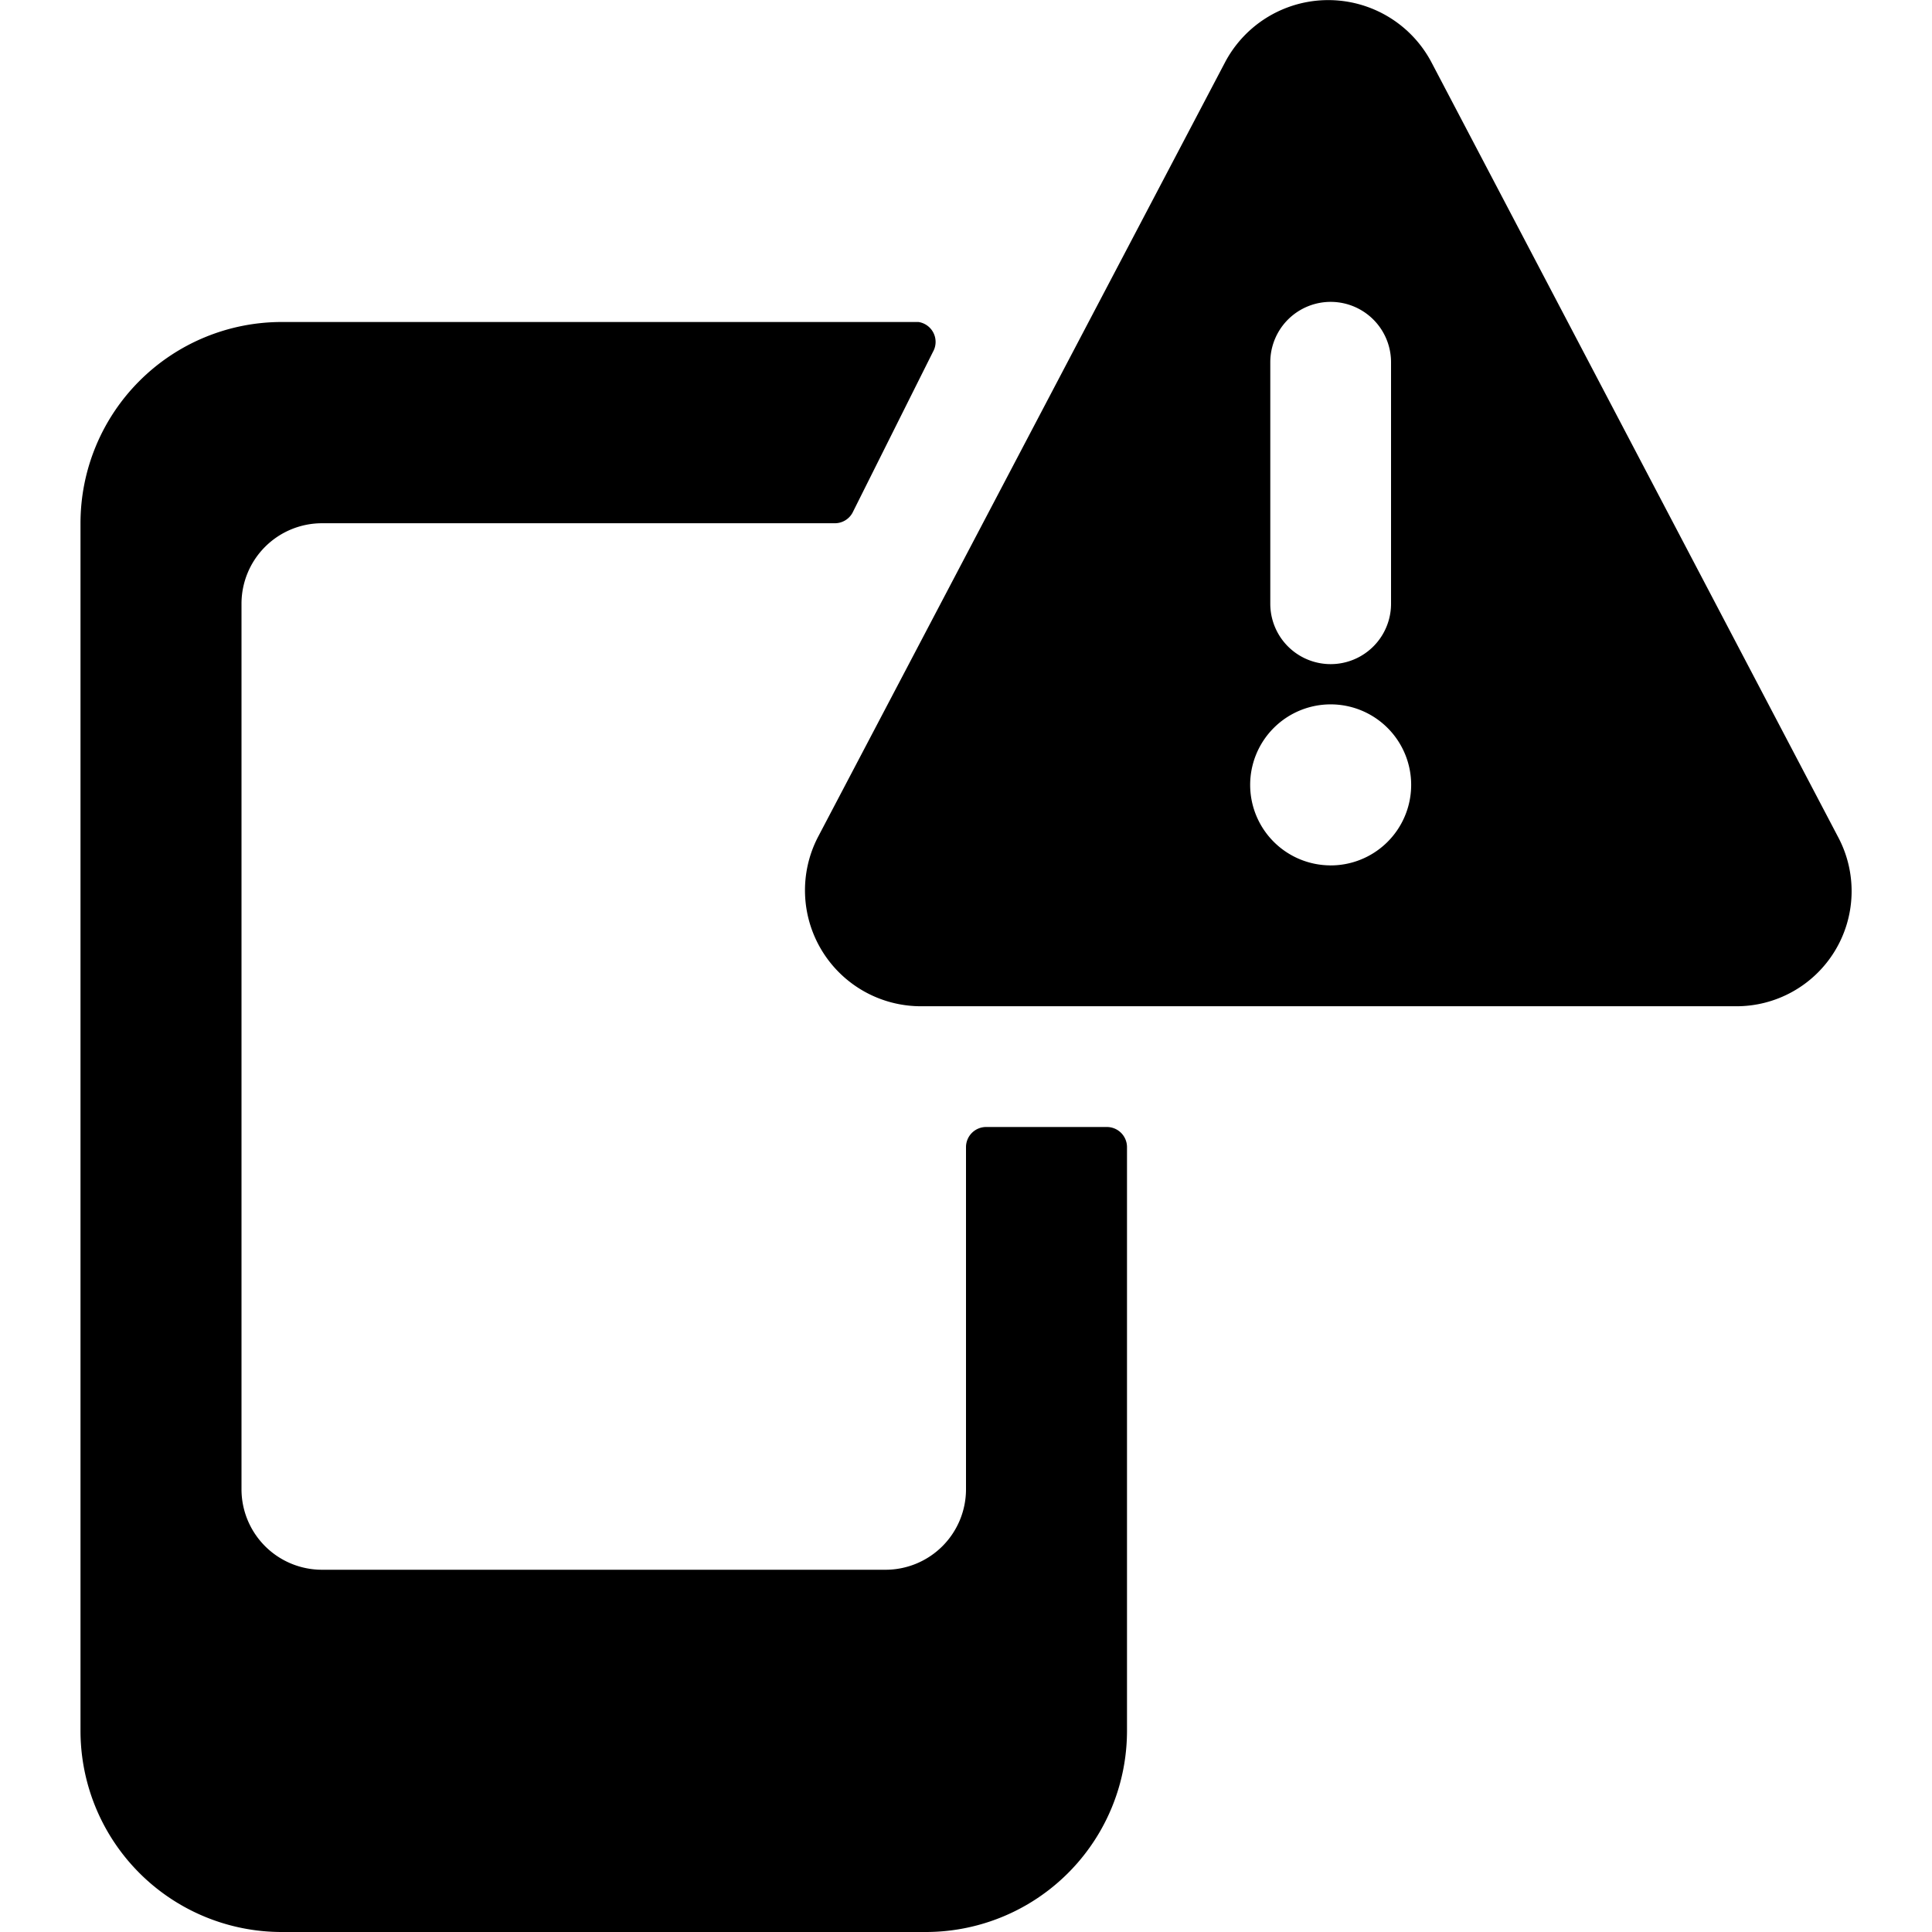 <svg xmlns="http://www.w3.org/2000/svg" viewBox="0 0 24 24"><g><path d="M12 14.25v4.25a1 1 0 0 1 -1 1H4a1 1 0 0 1 -1 -1v-11a1 1 0 0 1 1 -1h6.37a0.25 0.25 0 0 0 0.22 -0.13l1 -2a0.25 0.25 0 0 0 -0.18 -0.37H3.5A2.5 2.5 0 0 0 1 6.5v15A2.5 2.5 0 0 0 3.5 24h8a2.5 2.5 0 0 0 2.5 -2.5v-7.25a0.25 0.25 0 0 0 -0.25 -0.25h-1.5a0.25 0.25 0 0 0 -0.25 0.25Z" fill="#000000" stroke-width="1"></path><path d="M17.78 0.77a1.45 1.45 0 0 0 -2.56 0l-5.06 9.63a1.44 1.44 0 0 0 1.28 2.1h10.12a1.43 1.43 0 0 0 1.28 -2.09Zm-2 3.73a0.75 0.75 0 0 1 1.5 0v3a0.75 0.75 0 0 1 -1.5 0Zm0.75 6.25a1 1 0 1 1 1 -1 1 1 0 0 1 -1.03 1Z" fill="#000000" stroke-width="1"></path></g></svg>